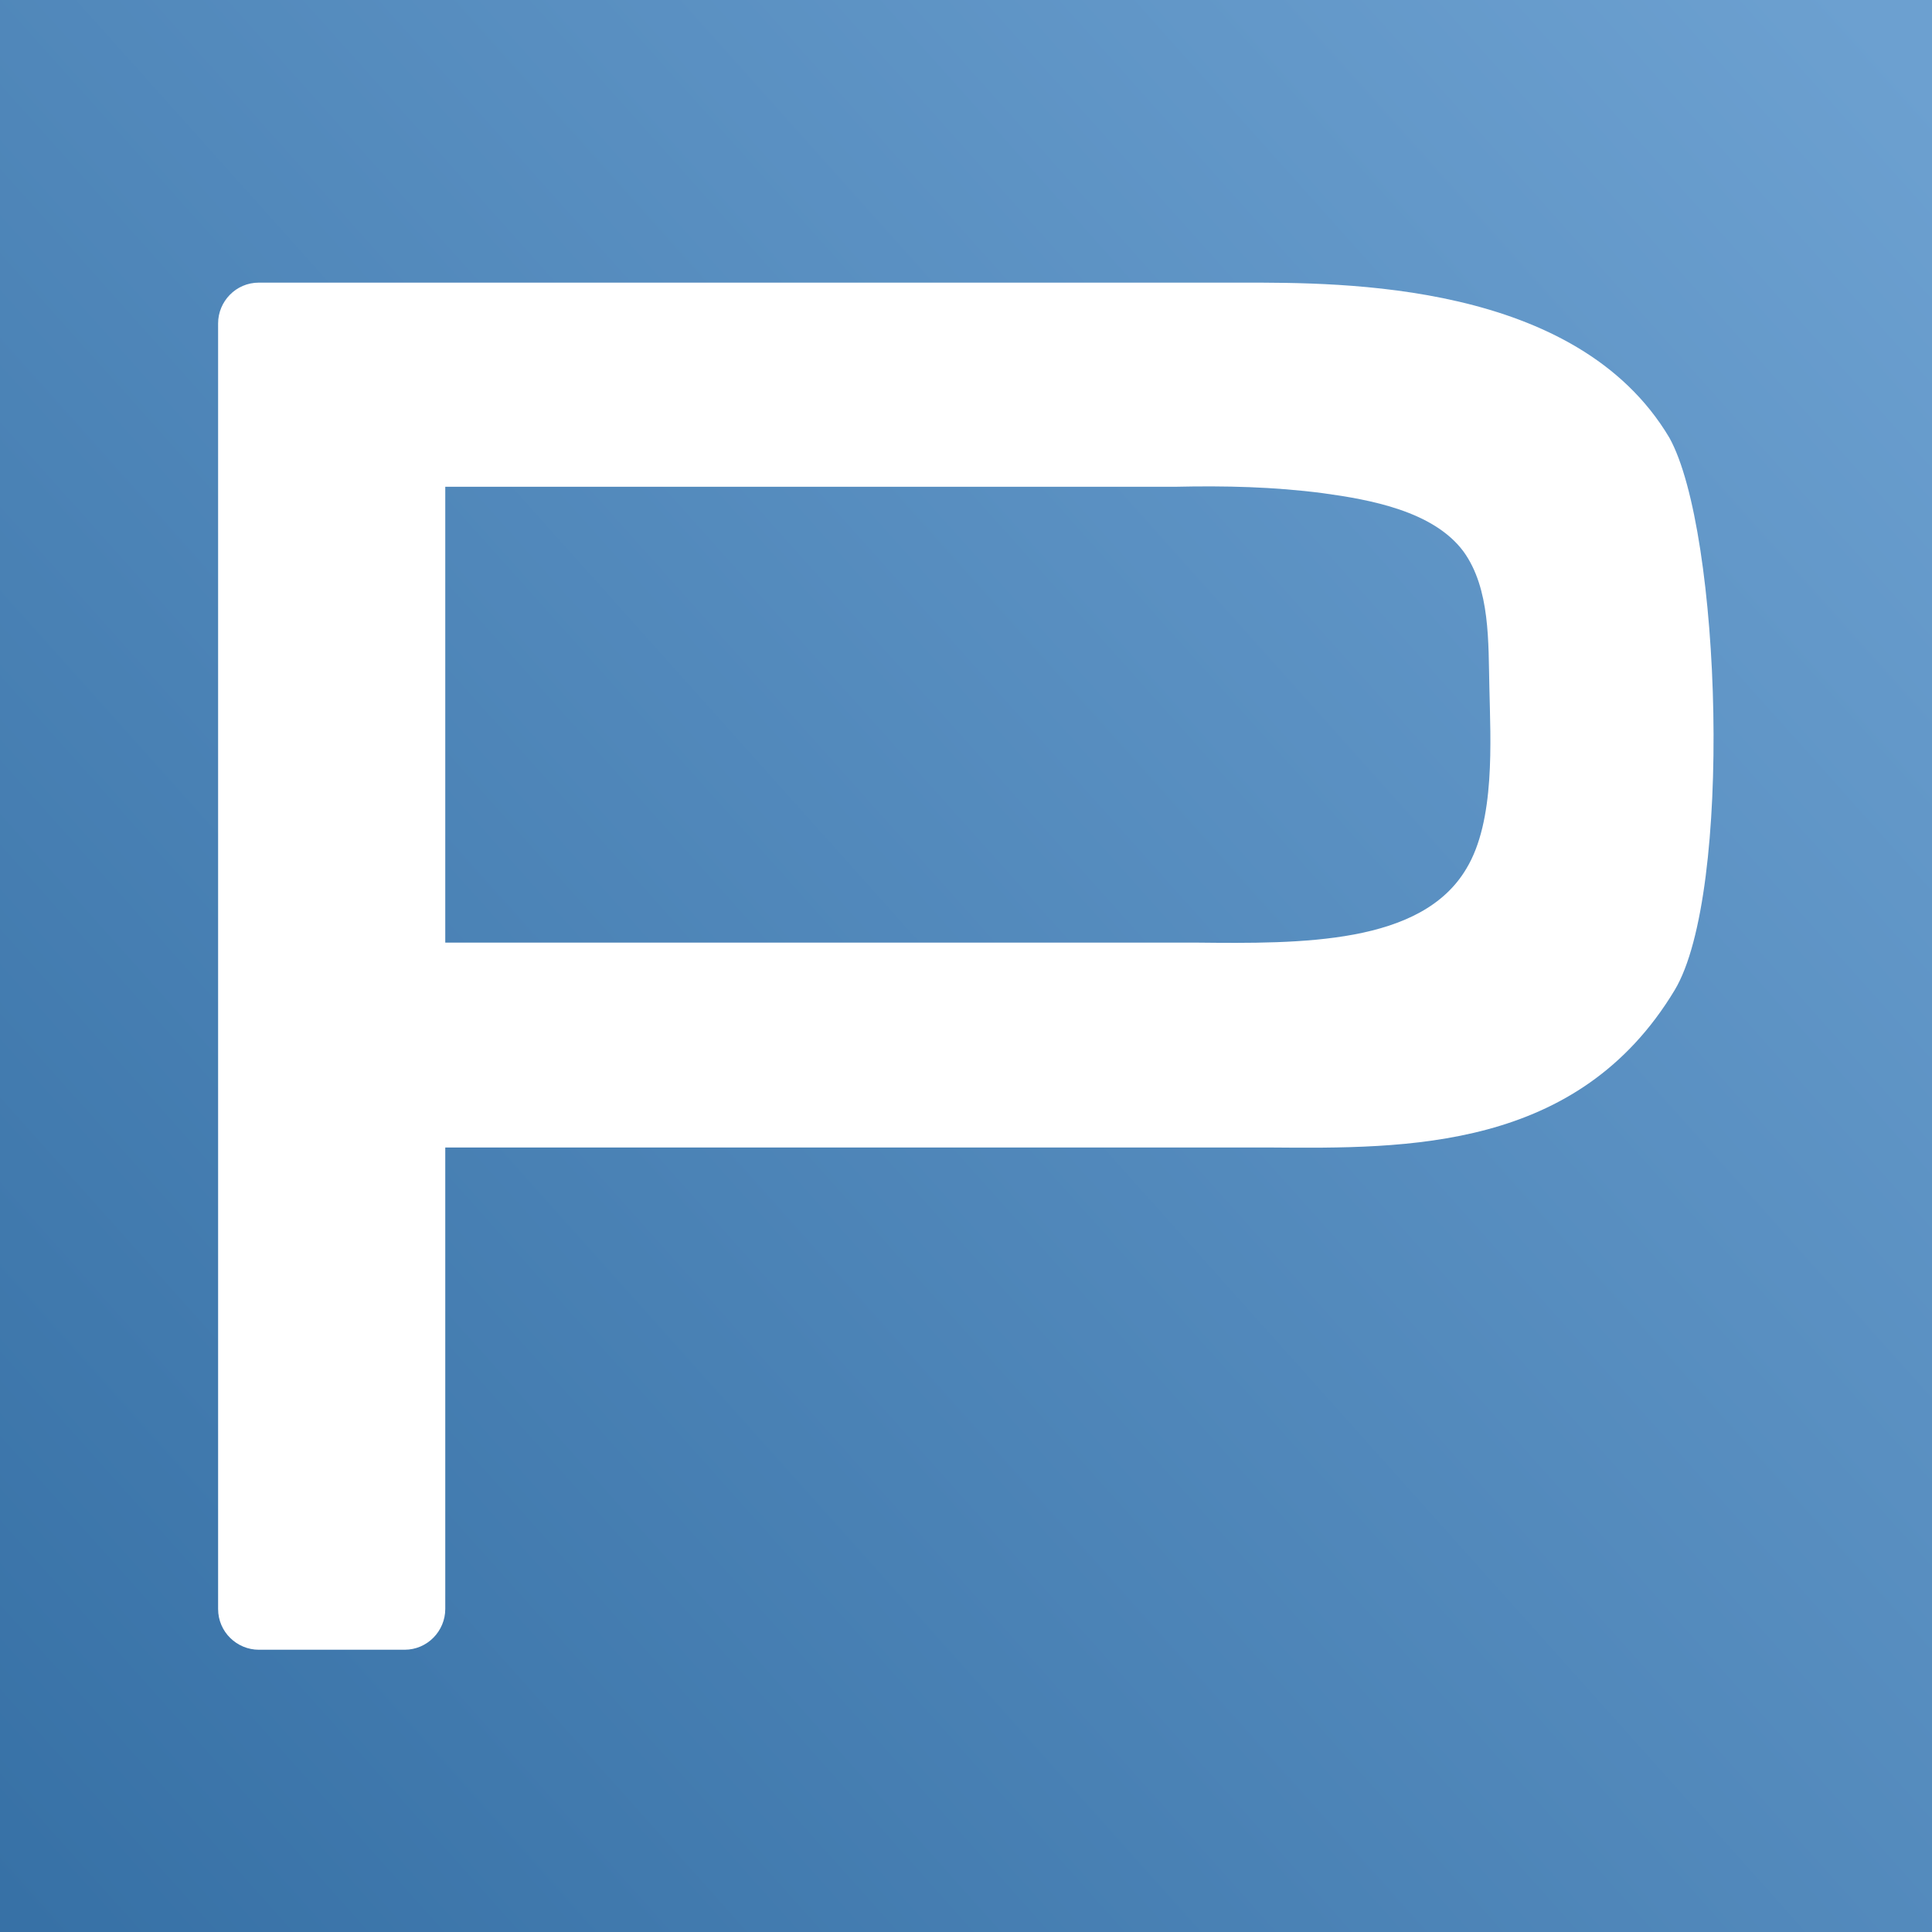 <?xml version="1.0" encoding="UTF-8"?>
<!-- Generator: Adobe Illustrator 27.6.1, SVG Export Plug-In . SVG Version: 6.00 Build 0)  -->
<svg xmlns="http://www.w3.org/2000/svg" xmlns:xlink="http://www.w3.org/1999/xlink" version="1.1" id="Layer_1" x="0px" y="0px" viewBox="0 0 512 512" style="enable-background:new 0 0 512 512;" xml:space="preserve">
<rect x="0" y="0" width="512" height="512" fill="#333333" stroke="none"/>
<style type="text/css">
	.st0{fill:url(#SVGID_1_);}
	.st1{fill:#FFFFFF;}
</style>
<g>
	
		<linearGradient id="SVGID_1_" gradientUnits="userSpaceOnUse" x1="-9.116" y1="925.35" x2="513.694" y2="457.294" gradientTransform="matrix(1 0 0 1 0 -432)">
		<stop offset="0" style="stop-color:#3771A6"></stop>
		<stop offset="1" style="stop-color:#6CA0D0"></stop>
	</linearGradient>
	<rect class="st0" width="512" height="512"></rect>
	<path class="st1" d="M442.4,116c-24.6-41.4-86.6-41.1-113.1-41.1H68.6c-6.1,0-10.8,5-10.8,10.8v340.7c0,6.1,5,10.8,10.8,10.8h38.6   c6.1,0,10.8-5,10.8-10.8V304.1h209.1c3,0,6.1,0,9.4,0c36.4,0.3,81.7,0.8,107.3-41.7C459.2,236.8,456.2,140.8,442.4,116L442.4,116z    M388.6,230.2c-11.9,20.1-43.6,19.9-71.7,19.6H118V129h187.6h5.8c13.2-0.3,26.2,0,39.2,1.7c12.4,1.7,29.2,4.7,37.2,15.4   c7.2,9.9,6.6,24.3,6.9,36.1C395,196.3,396.3,217.5,388.6,230.2L388.6,230.2z"></path>
</g>
</svg>

